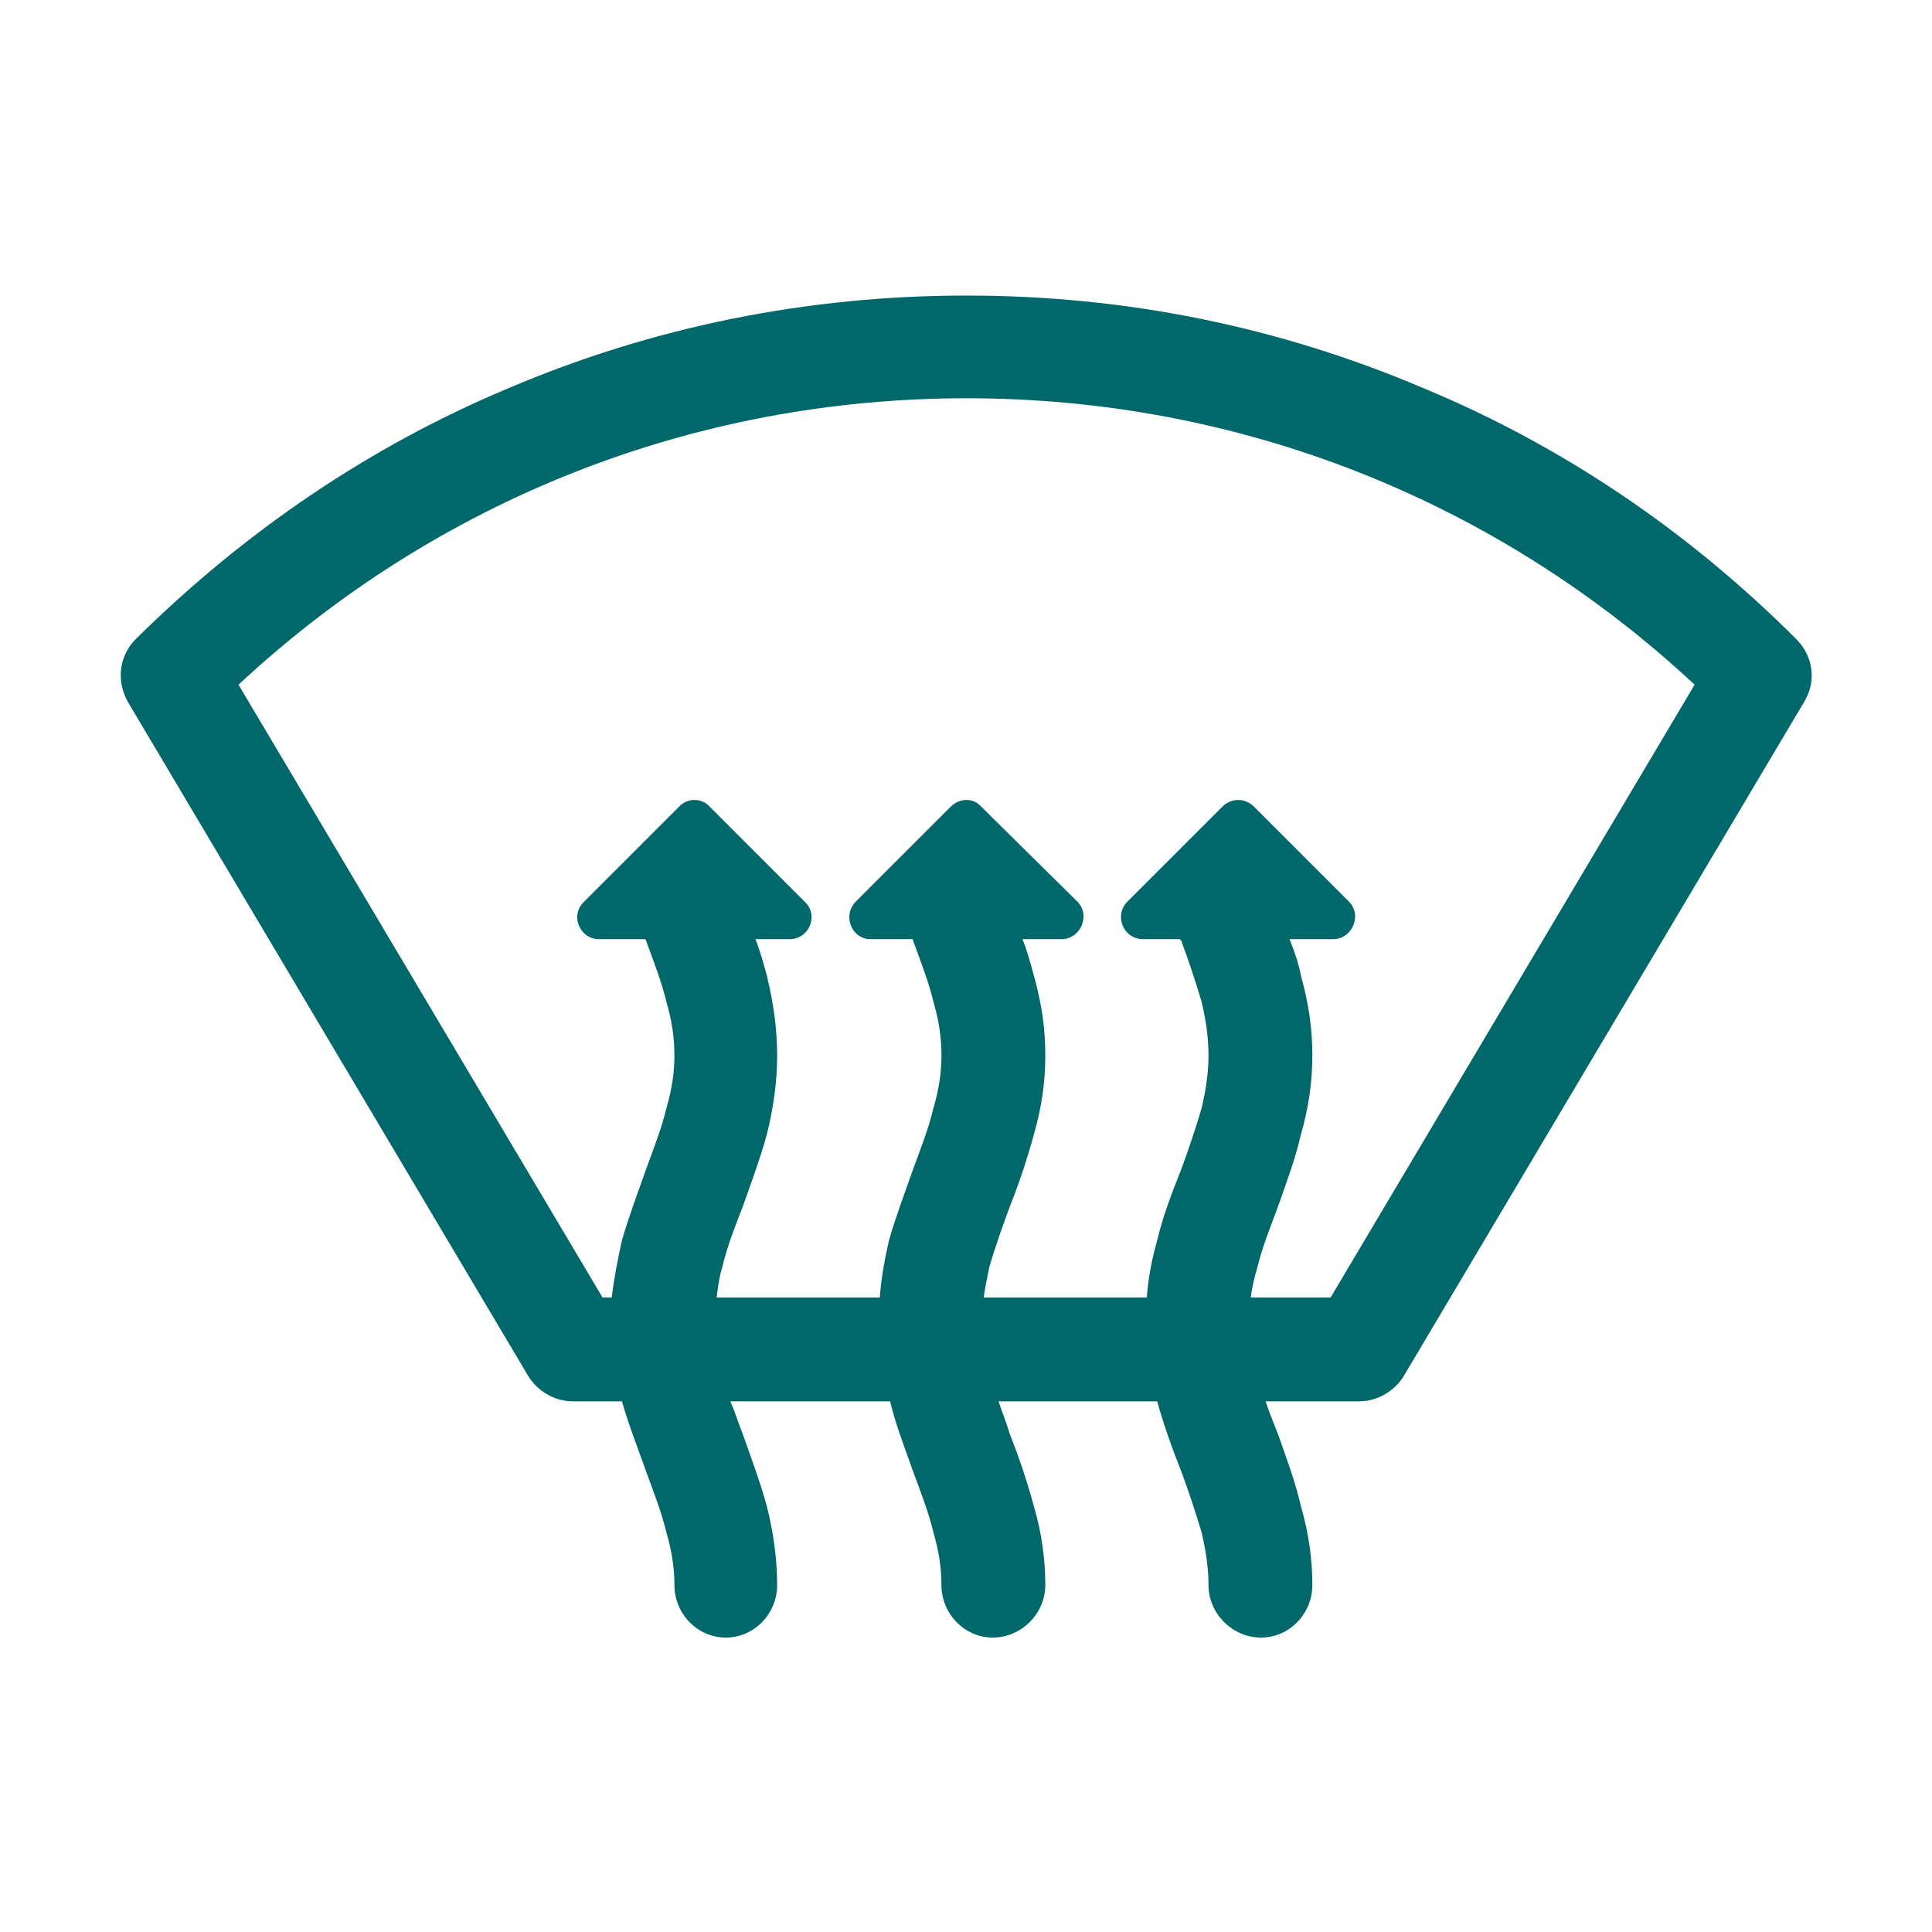 <?xml version="1.0" encoding="UTF-8"?>
<!DOCTYPE svg PUBLIC "-//W3C//DTD SVG 1.1//EN" "http://www.w3.org/Graphics/SVG/1.1/DTD/svg11.dtd">
<!-- Creator: CorelDRAW X8 -->
<svg xmlns="http://www.w3.org/2000/svg" xml:space="preserve" width="16.933mm" height="16.933mm" version="1.1" style="shape-rendering:geometricPrecision; text-rendering:geometricPrecision; image-rendering:optimizeQuality; fill-rule:evenodd; clip-rule:evenodd"
viewBox="0 0 1693 1693"
 xmlns:xlink="http://www.w3.org/1999/xlink">
 <defs>
  <style type="text/css">
   <![CDATA[
    .fil0 {fill:#00686B}
   ]]>
  </style>
 </defs>
 <g id="Livello_x0020_1">
  <g id="_2007982249680">
   <g>
    <path class="fil0" d="M1574 560c-94,-94 -204,-169 -327,-220 -127,-54 -261,-81 -400,-81 -139,0 -274,27 -401,81 -122,51 -232,126 -327,220 -15,15 -17,37 -7,55l351 591c8,13 23,22 39,22l43 0c6,21 14,41 21,61 7,19 14,37 18,54 5,17 7,32 7,46 0,25 20,46 45,46 25,0 45,-21 45,-46 0,-22 -3,-45 -9,-69 -6,-22 -14,-43 -21,-63 -4,-10 -7,-20 -11,-29l140 0c5,21 13,41 20,61 7,19 14,37 18,54 5,17 7,32 7,46 0,25 20,46 45,46 25,0 46,-21 46,-46 0,-22 -3,-45 -10,-69 -6,-22 -13,-43 -21,-63 -3,-10 -7,-20 -10,-29l139 0c6,21 13,41 21,61 7,19 13,37 18,54 4,17 6,32 6,46 0,25 21,46 46,46 25,0 45,-21 45,-46 0,-22 -3,-45 -10,-69 -5,-22 -13,-43 -20,-63 -4,-10 -8,-20 -11,-29l82 0c16,0 31,-9 39,-22l351 -591c11,-18 8,-40 -7,-55zm-478 577c1,-8 3,-17 6,-27 4,-17 11,-34 18,-53 7,-20 15,-41 20,-63 7,-24 10,-47 10,-69 0,-23 -3,-45 -10,-70 -2,-11 -6,-22 -10,-32l38 0c17,0 26,-21 14,-33l-83 -83c-8,-8 -20,-8 -28,0l-83 83c-12,12 -4,33 14,33l32 0c0,0 0,1 1,1 7,19 13,37 18,54 4,17 6,32 6,47 0,14 -2,29 -6,46 -5,17 -11,35 -18,54 -8,20 -16,41 -21,62 -5,18 -8,34 -9,50l-143 0c1,-8 3,-17 5,-27 5,-17 11,-34 18,-53 8,-20 15,-41 21,-63 7,-24 10,-47 10,-69 0,-23 -3,-45 -10,-70 -3,-11 -6,-22 -10,-32l34 0c17,0 26,-21 14,-33l-84 -83c-7,-8 -19,-8 -27,0l-83 83c-12,12 -4,33 13,33l37 0c0,0 0,1 0,1 7,19 14,37 18,54 5,17 7,32 7,47 0,14 -2,29 -7,46 -4,17 -11,35 -18,54 -7,20 -15,41 -21,62 -4,18 -7,34 -8,50l-143 0c1,-8 2,-17 5,-27 4,-17 11,-35 18,-53 7,-20 15,-41 21,-63 6,-24 9,-47 9,-69 0,-23 -3,-45 -9,-70 -3,-11 -6,-22 -10,-32l30 0c17,0 26,-21 13,-33l-83 -83c-7,-8 -20,-8 -27,0l-83 83c-13,12 -4,33 13,33l40 0c1,0 1,1 1,1 7,19 14,37 18,54 5,17 7,32 7,47 0,14 -2,29 -7,46 -4,17 -11,35 -18,54 -7,20 -15,41 -21,62 -4,18 -7,34 -9,50l-8 0 -319 -537c174,-162 399,-251 638,-251 239,0 464,89 638,251l-319 537 -70 0z"/>
   </g>
   <g>
   </g>
   <g>
   </g>
   <g>
   </g>
   <g>
   </g>
   <g>
   </g>
   <g>
   </g>
   <g>
   </g>
   <g>
   </g>
   <g>
   </g>
   <g>
   </g>
   <g>
   </g>
   <g>
   </g>
   <g>
   </g>
   <g>
   </g>
   <g>
   </g>
  </g>
 </g>
</svg>

